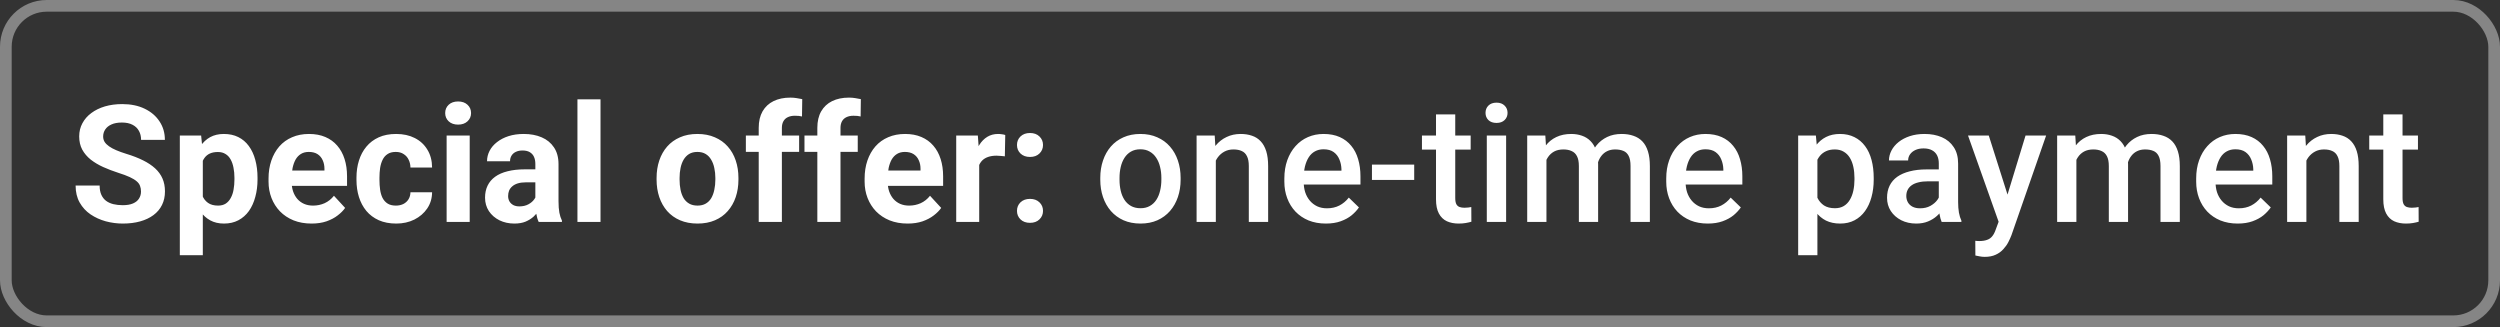 <?xml version="1.0" encoding="utf-8"?>
<svg xmlns="http://www.w3.org/2000/svg" width="214" height="28" viewBox="0 0 214 28" fill="none">
<rect x="0" y="0" width="214" height="28" fill="#333333" stroke="none"/>
<rect x="0.5" y="0.5" width="213" height="27" rx="3.5" stroke="white" stroke-opacity="0.4"/>
<path d="M12.07 16.395C12.07 16.218 12.043 16.058 11.988 15.917C11.938 15.771 11.842 15.639 11.701 15.521C11.56 15.398 11.362 15.277 11.106 15.158C10.851 15.04 10.521 14.917 10.115 14.789C9.664 14.643 9.236 14.479 8.83 14.297C8.429 14.115 8.074 13.903 7.764 13.661C7.458 13.415 7.217 13.13 7.039 12.807C6.866 12.483 6.779 12.107 6.779 11.679C6.779 11.264 6.87 10.888 7.053 10.551C7.235 10.209 7.49 9.917 7.818 9.676C8.146 9.43 8.534 9.241 8.98 9.108C9.432 8.976 9.926 8.91 10.464 8.91C11.198 8.91 11.838 9.042 12.385 9.307C12.932 9.571 13.355 9.933 13.656 10.394C13.962 10.854 14.114 11.38 14.114 11.973H12.077C12.077 11.681 12.016 11.426 11.893 11.207C11.774 10.984 11.592 10.808 11.346 10.681C11.104 10.553 10.799 10.489 10.43 10.489C10.074 10.489 9.778 10.544 9.541 10.653C9.304 10.758 9.126 10.902 9.008 11.084C8.889 11.262 8.83 11.462 8.83 11.685C8.83 11.854 8.871 12.007 8.953 12.144C9.04 12.28 9.167 12.408 9.336 12.526C9.505 12.645 9.712 12.757 9.958 12.861C10.204 12.966 10.489 13.069 10.812 13.169C11.355 13.333 11.831 13.518 12.241 13.723C12.656 13.928 13.002 14.158 13.28 14.413C13.558 14.668 13.768 14.958 13.909 15.281C14.05 15.605 14.121 15.972 14.121 16.382C14.121 16.815 14.037 17.202 13.868 17.544C13.7 17.886 13.456 18.175 13.137 18.412C12.818 18.649 12.437 18.829 11.995 18.952C11.553 19.075 11.059 19.137 10.512 19.137C10.02 19.137 9.534 19.073 9.056 18.945C8.577 18.813 8.142 18.615 7.75 18.351C7.363 18.086 7.053 17.749 6.82 17.339C6.588 16.929 6.472 16.443 6.472 15.883H8.529C8.529 16.193 8.577 16.455 8.673 16.669C8.769 16.883 8.903 17.056 9.076 17.189C9.254 17.321 9.464 17.416 9.705 17.476C9.951 17.535 10.22 17.564 10.512 17.564C10.867 17.564 11.159 17.514 11.387 17.414C11.619 17.314 11.79 17.175 11.899 16.997C12.013 16.819 12.07 16.619 12.07 16.395ZM17.361 13.025V21.844H15.393V11.604H17.218L17.361 13.025ZM22.044 15.22V15.363C22.044 15.901 21.98 16.4 21.852 16.86C21.73 17.321 21.547 17.722 21.306 18.064C21.064 18.401 20.763 18.665 20.403 18.856C20.048 19.043 19.638 19.137 19.173 19.137C18.722 19.137 18.33 19.046 17.997 18.863C17.664 18.681 17.384 18.426 17.156 18.098C16.933 17.765 16.753 17.38 16.616 16.942C16.48 16.505 16.375 16.035 16.302 15.534V15.158C16.375 14.62 16.48 14.128 16.616 13.682C16.753 13.23 16.933 12.841 17.156 12.513C17.384 12.18 17.662 11.922 17.99 11.74C18.323 11.558 18.713 11.467 19.159 11.467C19.629 11.467 20.041 11.556 20.396 11.733C20.756 11.911 21.057 12.166 21.299 12.499C21.545 12.832 21.73 13.228 21.852 13.688C21.98 14.149 22.044 14.659 22.044 15.22ZM20.068 15.363V15.22C20.068 14.905 20.041 14.616 19.986 14.352C19.936 14.083 19.854 13.848 19.74 13.648C19.631 13.447 19.485 13.292 19.303 13.183C19.125 13.069 18.909 13.012 18.653 13.012C18.384 13.012 18.154 13.055 17.963 13.142C17.776 13.228 17.623 13.354 17.505 13.518C17.386 13.682 17.297 13.878 17.238 14.105C17.179 14.333 17.143 14.591 17.129 14.878V15.828C17.152 16.165 17.215 16.468 17.32 16.737C17.425 17.002 17.587 17.211 17.806 17.366C18.024 17.521 18.311 17.599 18.667 17.599C18.927 17.599 19.145 17.542 19.323 17.428C19.501 17.309 19.645 17.148 19.754 16.942C19.868 16.737 19.948 16.5 19.993 16.231C20.043 15.963 20.068 15.673 20.068 15.363ZM26.672 19.137C26.098 19.137 25.583 19.046 25.127 18.863C24.671 18.676 24.284 18.419 23.965 18.091C23.65 17.763 23.409 17.382 23.24 16.949C23.072 16.512 22.987 16.047 22.987 15.555V15.281C22.987 14.721 23.067 14.208 23.227 13.743C23.386 13.278 23.614 12.875 23.91 12.533C24.211 12.191 24.576 11.929 25.004 11.747C25.432 11.56 25.915 11.467 26.453 11.467C26.977 11.467 27.442 11.553 27.848 11.727C28.253 11.9 28.593 12.146 28.866 12.465C29.144 12.784 29.354 13.167 29.495 13.613C29.636 14.055 29.707 14.547 29.707 15.09V15.91H23.828V14.598H27.773V14.447C27.773 14.174 27.722 13.93 27.622 13.716C27.526 13.497 27.381 13.324 27.185 13.196C26.989 13.069 26.738 13.005 26.433 13.005C26.173 13.005 25.95 13.062 25.763 13.176C25.576 13.29 25.423 13.449 25.305 13.654C25.191 13.859 25.104 14.101 25.045 14.379C24.99 14.652 24.963 14.953 24.963 15.281V15.555C24.963 15.851 25.004 16.124 25.086 16.375C25.172 16.626 25.293 16.842 25.448 17.024C25.608 17.207 25.799 17.348 26.023 17.448C26.25 17.549 26.508 17.599 26.795 17.599C27.15 17.599 27.481 17.53 27.786 17.394C28.096 17.252 28.363 17.04 28.586 16.758L29.543 17.797C29.388 18.02 29.176 18.234 28.907 18.439C28.643 18.645 28.324 18.813 27.95 18.945C27.576 19.073 27.15 19.137 26.672 19.137ZM33.884 17.599C34.125 17.599 34.34 17.553 34.526 17.462C34.713 17.366 34.859 17.234 34.964 17.065C35.073 16.892 35.13 16.689 35.135 16.457H36.987C36.983 16.977 36.844 17.439 36.57 17.845C36.297 18.246 35.93 18.562 35.47 18.795C35.009 19.023 34.495 19.137 33.925 19.137C33.351 19.137 32.849 19.041 32.421 18.85C31.997 18.658 31.644 18.394 31.361 18.057C31.079 17.715 30.867 17.318 30.726 16.867C30.584 16.412 30.514 15.924 30.514 15.404V15.206C30.514 14.682 30.584 14.194 30.726 13.743C30.867 13.287 31.079 12.891 31.361 12.554C31.644 12.212 31.997 11.945 32.421 11.754C32.845 11.562 33.342 11.467 33.911 11.467C34.517 11.467 35.048 11.583 35.504 11.815C35.964 12.048 36.324 12.38 36.584 12.813C36.848 13.242 36.983 13.75 36.987 14.338H35.135C35.13 14.092 35.078 13.868 34.977 13.668C34.882 13.467 34.741 13.308 34.554 13.19C34.371 13.066 34.146 13.005 33.877 13.005C33.59 13.005 33.355 13.066 33.173 13.19C32.991 13.308 32.849 13.472 32.749 13.682C32.649 13.887 32.578 14.121 32.537 14.386C32.501 14.646 32.482 14.919 32.482 15.206V15.404C32.482 15.691 32.501 15.967 32.537 16.231C32.574 16.496 32.642 16.73 32.742 16.936C32.847 17.141 32.991 17.302 33.173 17.421C33.355 17.539 33.592 17.599 33.884 17.599ZM40.207 11.604V19H38.231V11.604H40.207ZM38.108 9.676C38.108 9.389 38.209 9.152 38.409 8.965C38.61 8.778 38.879 8.685 39.216 8.685C39.548 8.685 39.815 8.778 40.016 8.965C40.221 9.152 40.323 9.389 40.323 9.676C40.323 9.963 40.221 10.2 40.016 10.387C39.815 10.574 39.548 10.667 39.216 10.667C38.879 10.667 38.61 10.574 38.409 10.387C38.209 10.2 38.108 9.963 38.108 9.676ZM45.826 17.332V14.037C45.826 13.8 45.787 13.597 45.71 13.429C45.633 13.255 45.512 13.121 45.348 13.025C45.188 12.93 44.981 12.882 44.726 12.882C44.507 12.882 44.318 12.921 44.158 12.998C43.999 13.071 43.876 13.178 43.789 13.319C43.703 13.456 43.659 13.618 43.659 13.805H41.69C41.69 13.49 41.763 13.192 41.909 12.909C42.055 12.627 42.267 12.378 42.545 12.164C42.823 11.945 43.153 11.774 43.536 11.651C43.923 11.528 44.356 11.467 44.835 11.467C45.409 11.467 45.92 11.562 46.366 11.754C46.813 11.945 47.164 12.232 47.419 12.615C47.679 12.998 47.809 13.477 47.809 14.051V17.216C47.809 17.621 47.834 17.954 47.884 18.214C47.934 18.469 48.007 18.692 48.102 18.884V19H46.113C46.018 18.799 45.945 18.549 45.895 18.248C45.849 17.943 45.826 17.637 45.826 17.332ZM46.086 14.495L46.1 15.609H44.999C44.739 15.609 44.514 15.639 44.322 15.698C44.131 15.758 43.974 15.842 43.851 15.951C43.727 16.056 43.636 16.179 43.577 16.32C43.523 16.462 43.495 16.616 43.495 16.785C43.495 16.954 43.534 17.106 43.611 17.243C43.689 17.375 43.8 17.48 43.946 17.558C44.092 17.631 44.263 17.667 44.459 17.667C44.755 17.667 45.013 17.608 45.231 17.489C45.45 17.371 45.619 17.225 45.737 17.052C45.86 16.879 45.924 16.715 45.929 16.56L46.448 17.394C46.375 17.58 46.275 17.774 46.148 17.975C46.024 18.175 45.867 18.364 45.676 18.542C45.484 18.715 45.254 18.859 44.985 18.973C44.717 19.082 44.398 19.137 44.028 19.137C43.559 19.137 43.133 19.043 42.75 18.856C42.372 18.665 42.071 18.403 41.848 18.07C41.629 17.733 41.52 17.35 41.52 16.922C41.52 16.535 41.592 16.19 41.738 15.89C41.884 15.589 42.098 15.336 42.381 15.131C42.668 14.921 43.026 14.764 43.454 14.659C43.883 14.55 44.379 14.495 44.944 14.495H46.086ZM51.404 8.5V19H49.429V8.5H51.404ZM56.203 15.377V15.233C56.203 14.691 56.281 14.192 56.435 13.736C56.59 13.276 56.816 12.877 57.112 12.54C57.408 12.203 57.773 11.941 58.206 11.754C58.639 11.562 59.136 11.467 59.696 11.467C60.257 11.467 60.756 11.562 61.193 11.754C61.631 11.941 61.998 12.203 62.294 12.54C62.595 12.877 62.823 13.276 62.977 13.736C63.133 14.192 63.21 14.691 63.21 15.233V15.377C63.21 15.915 63.133 16.414 62.977 16.874C62.823 17.33 62.595 17.729 62.294 18.07C61.998 18.408 61.633 18.67 61.2 18.856C60.767 19.043 60.27 19.137 59.71 19.137C59.149 19.137 58.65 19.043 58.213 18.856C57.78 18.67 57.413 18.408 57.112 18.07C56.816 17.729 56.59 17.33 56.435 16.874C56.281 16.414 56.203 15.915 56.203 15.377ZM58.172 15.233V15.377C58.172 15.687 58.199 15.976 58.254 16.245C58.309 16.514 58.395 16.751 58.514 16.956C58.637 17.157 58.796 17.314 58.992 17.428C59.188 17.542 59.427 17.599 59.71 17.599C59.983 17.599 60.218 17.542 60.414 17.428C60.61 17.314 60.767 17.157 60.886 16.956C61.004 16.751 61.091 16.514 61.145 16.245C61.205 15.976 61.234 15.687 61.234 15.377V15.233C61.234 14.933 61.205 14.65 61.145 14.386C61.091 14.117 61.002 13.88 60.879 13.675C60.76 13.465 60.603 13.301 60.407 13.183C60.211 13.064 59.974 13.005 59.696 13.005C59.418 13.005 59.181 13.064 58.985 13.183C58.794 13.301 58.637 13.465 58.514 13.675C58.395 13.88 58.309 14.117 58.254 14.386C58.199 14.65 58.172 14.933 58.172 15.233ZM66.929 19H64.946V10.947C64.946 10.387 65.056 9.915 65.274 9.532C65.498 9.145 65.81 8.853 66.211 8.657C66.617 8.457 67.097 8.356 67.653 8.356C67.836 8.356 68.011 8.37 68.18 8.397C68.348 8.42 68.512 8.45 68.672 8.486L68.651 9.97C68.565 9.947 68.474 9.931 68.378 9.922C68.282 9.913 68.171 9.908 68.043 9.908C67.806 9.908 67.603 9.949 67.435 10.031C67.27 10.109 67.145 10.225 67.059 10.38C66.972 10.535 66.929 10.724 66.929 10.947V19ZM68.405 11.604V12.998H63.846V11.604H68.405ZM71.946 19H69.964V10.947C69.964 10.387 70.073 9.915 70.292 9.532C70.515 9.145 70.828 8.853 71.228 8.657C71.634 8.457 72.115 8.356 72.671 8.356C72.853 8.356 73.029 8.37 73.197 8.397C73.366 8.42 73.53 8.45 73.689 8.486L73.669 9.97C73.582 9.947 73.491 9.931 73.395 9.922C73.3 9.913 73.188 9.908 73.061 9.908C72.824 9.908 72.621 9.949 72.452 10.031C72.288 10.109 72.163 10.225 72.076 10.38C71.99 10.535 71.946 10.724 71.946 10.947V19ZM73.423 11.604V12.998H68.863V11.604H73.423ZM77.695 19.137C77.121 19.137 76.606 19.046 76.15 18.863C75.695 18.676 75.307 18.419 74.988 18.091C74.674 17.763 74.432 17.382 74.264 16.949C74.095 16.512 74.011 16.047 74.011 15.555V15.281C74.011 14.721 74.091 14.208 74.25 13.743C74.409 13.278 74.637 12.875 74.934 12.533C75.234 12.191 75.599 11.929 76.027 11.747C76.456 11.56 76.939 11.467 77.477 11.467C78.001 11.467 78.466 11.553 78.871 11.727C79.277 11.9 79.616 12.146 79.89 12.465C80.168 12.784 80.377 13.167 80.519 13.613C80.66 14.055 80.731 14.547 80.731 15.09V15.91H74.852V14.598H78.796V14.447C78.796 14.174 78.746 13.93 78.645 13.716C78.55 13.497 78.404 13.324 78.208 13.196C78.012 13.069 77.761 13.005 77.456 13.005C77.196 13.005 76.973 13.062 76.786 13.176C76.599 13.29 76.447 13.449 76.328 13.654C76.214 13.859 76.128 14.101 76.068 14.379C76.014 14.652 75.986 14.953 75.986 15.281V15.555C75.986 15.851 76.027 16.124 76.109 16.375C76.196 16.626 76.317 16.842 76.472 17.024C76.631 17.207 76.823 17.348 77.046 17.448C77.274 17.549 77.531 17.599 77.818 17.599C78.174 17.599 78.504 17.53 78.81 17.394C79.12 17.252 79.386 17.04 79.609 16.758L80.566 17.797C80.412 18.02 80.2 18.234 79.931 18.439C79.666 18.645 79.347 18.813 78.974 18.945C78.6 19.073 78.174 19.137 77.695 19.137ZM83.82 13.217V19H81.852V11.604H83.704L83.82 13.217ZM86.049 11.556L86.015 13.381C85.919 13.367 85.803 13.356 85.666 13.347C85.534 13.333 85.413 13.326 85.304 13.326C85.026 13.326 84.784 13.363 84.579 13.435C84.379 13.504 84.21 13.606 84.073 13.743C83.941 13.88 83.841 14.046 83.772 14.242C83.709 14.438 83.672 14.662 83.663 14.912L83.267 14.789C83.267 14.31 83.314 13.871 83.41 13.47C83.506 13.064 83.645 12.711 83.827 12.41C84.014 12.109 84.242 11.877 84.511 11.713C84.78 11.549 85.087 11.467 85.434 11.467C85.543 11.467 85.655 11.476 85.769 11.494C85.882 11.508 85.976 11.528 86.049 11.556ZM87.054 18.05C87.054 17.758 87.154 17.514 87.355 17.318C87.56 17.122 87.831 17.024 88.168 17.024C88.505 17.024 88.774 17.122 88.975 17.318C89.18 17.514 89.282 17.758 89.282 18.05C89.282 18.341 89.18 18.585 88.975 18.781C88.774 18.977 88.505 19.075 88.168 19.075C87.831 19.075 87.56 18.977 87.355 18.781C87.154 18.585 87.054 18.341 87.054 18.05ZM87.054 12.41C87.054 12.118 87.154 11.875 87.355 11.679C87.56 11.483 87.831 11.385 88.168 11.385C88.505 11.385 88.774 11.483 88.975 11.679C89.18 11.875 89.282 12.118 89.282 12.41C89.282 12.702 89.18 12.946 88.975 13.142C88.774 13.338 88.505 13.435 88.168 13.435C87.831 13.435 87.56 13.338 87.355 13.142C87.154 12.946 87.054 12.702 87.054 12.41ZM94.184 15.384V15.227C94.184 14.693 94.261 14.199 94.416 13.743C94.571 13.283 94.794 12.884 95.086 12.547C95.382 12.205 95.742 11.941 96.166 11.754C96.594 11.562 97.078 11.467 97.615 11.467C98.158 11.467 98.641 11.562 99.064 11.754C99.493 11.941 99.855 12.205 100.151 12.547C100.448 12.884 100.673 13.283 100.828 13.743C100.983 14.199 101.061 14.693 101.061 15.227V15.384C101.061 15.917 100.983 16.412 100.828 16.867C100.673 17.323 100.448 17.722 100.151 18.064C99.855 18.401 99.495 18.665 99.071 18.856C98.647 19.043 98.167 19.137 97.629 19.137C97.087 19.137 96.601 19.043 96.173 18.856C95.749 18.665 95.389 18.401 95.093 18.064C94.796 17.722 94.571 17.323 94.416 16.867C94.261 16.412 94.184 15.917 94.184 15.384ZM95.831 15.227V15.384C95.831 15.716 95.865 16.031 95.934 16.327C96.002 16.623 96.109 16.883 96.255 17.106C96.401 17.33 96.588 17.505 96.815 17.633C97.043 17.76 97.314 17.824 97.629 17.824C97.934 17.824 98.199 17.76 98.422 17.633C98.65 17.505 98.837 17.33 98.982 17.106C99.128 16.883 99.235 16.623 99.304 16.327C99.377 16.031 99.413 15.716 99.413 15.384V15.227C99.413 14.898 99.377 14.588 99.304 14.297C99.235 14.001 99.126 13.739 98.976 13.511C98.83 13.283 98.643 13.105 98.415 12.977C98.192 12.845 97.925 12.779 97.615 12.779C97.305 12.779 97.037 12.845 96.809 12.977C96.585 13.105 96.401 13.283 96.255 13.511C96.109 13.739 96.002 14.001 95.934 14.297C95.865 14.588 95.831 14.898 95.831 15.227ZM104.075 13.183V19H102.428V11.604H103.979L104.075 13.183ZM103.781 15.028L103.248 15.021C103.253 14.497 103.326 14.017 103.467 13.579C103.613 13.142 103.813 12.766 104.068 12.451C104.328 12.137 104.638 11.895 104.998 11.727C105.358 11.553 105.759 11.467 106.201 11.467C106.557 11.467 106.878 11.517 107.165 11.617C107.457 11.713 107.705 11.87 107.91 12.089C108.12 12.308 108.279 12.592 108.389 12.943C108.498 13.29 108.553 13.716 108.553 14.222V19H106.898V14.215C106.898 13.859 106.846 13.579 106.741 13.374C106.641 13.164 106.493 13.016 106.297 12.93C106.105 12.838 105.866 12.793 105.579 12.793C105.297 12.793 105.044 12.852 104.82 12.971C104.597 13.089 104.408 13.251 104.253 13.456C104.103 13.661 103.986 13.898 103.904 14.167C103.822 14.436 103.781 14.723 103.781 15.028ZM113.495 19.137C112.948 19.137 112.454 19.048 112.012 18.87C111.574 18.688 111.201 18.435 110.891 18.111C110.585 17.788 110.351 17.407 110.187 16.97C110.022 16.532 109.94 16.061 109.94 15.555V15.281C109.94 14.703 110.025 14.178 110.193 13.709C110.362 13.24 110.597 12.838 110.897 12.506C111.198 12.169 111.554 11.911 111.964 11.733C112.374 11.556 112.818 11.467 113.297 11.467C113.826 11.467 114.288 11.556 114.685 11.733C115.081 11.911 115.409 12.162 115.669 12.485C115.933 12.804 116.129 13.185 116.257 13.627C116.389 14.069 116.455 14.557 116.455 15.09V15.794H110.74V14.611H114.828V14.481C114.819 14.185 114.76 13.907 114.65 13.648C114.546 13.388 114.384 13.178 114.165 13.019C113.946 12.859 113.655 12.779 113.29 12.779C113.017 12.779 112.773 12.838 112.559 12.957C112.349 13.071 112.174 13.237 112.032 13.456C111.891 13.675 111.782 13.939 111.704 14.249C111.631 14.554 111.595 14.898 111.595 15.281V15.555C111.595 15.878 111.638 16.179 111.725 16.457C111.816 16.73 111.948 16.97 112.121 17.175C112.294 17.38 112.504 17.542 112.75 17.66C112.996 17.774 113.276 17.831 113.591 17.831C113.987 17.831 114.34 17.751 114.65 17.592C114.96 17.432 115.229 17.207 115.457 16.915L116.325 17.756C116.166 17.988 115.958 18.212 115.703 18.426C115.448 18.635 115.136 18.806 114.767 18.939C114.402 19.071 113.978 19.137 113.495 19.137ZM121.056 14.092V15.404H117.439V14.092H121.056ZM125.889 11.604V12.807H121.719V11.604H125.889ZM122.922 9.792H124.569V16.956C124.569 17.184 124.601 17.359 124.665 17.482C124.733 17.601 124.827 17.681 124.945 17.722C125.064 17.763 125.203 17.783 125.362 17.783C125.476 17.783 125.586 17.776 125.69 17.763C125.795 17.749 125.88 17.735 125.943 17.722L125.95 18.98C125.813 19.02 125.654 19.057 125.472 19.089C125.294 19.121 125.089 19.137 124.856 19.137C124.478 19.137 124.143 19.071 123.852 18.939C123.56 18.802 123.332 18.581 123.168 18.275C123.004 17.97 122.922 17.564 122.922 17.059V9.792ZM128.924 11.604V19H127.27V11.604H128.924ZM127.16 9.662C127.16 9.411 127.242 9.204 127.406 9.04C127.575 8.871 127.807 8.787 128.104 8.787C128.395 8.787 128.625 8.871 128.794 9.04C128.963 9.204 129.047 9.411 129.047 9.662C129.047 9.908 128.963 10.113 128.794 10.277C128.625 10.441 128.395 10.523 128.104 10.523C127.807 10.523 127.575 10.441 127.406 10.277C127.242 10.113 127.16 9.908 127.16 9.662ZM132.376 13.107V19H130.729V11.604H132.28L132.376 13.107ZM132.109 15.028L131.549 15.021C131.549 14.511 131.613 14.039 131.74 13.606C131.868 13.174 132.055 12.797 132.301 12.479C132.547 12.155 132.852 11.907 133.217 11.733C133.586 11.556 134.012 11.467 134.495 11.467C134.832 11.467 135.14 11.517 135.418 11.617C135.701 11.713 135.944 11.866 136.149 12.075C136.359 12.285 136.519 12.554 136.628 12.882C136.742 13.21 136.799 13.606 136.799 14.071V19H135.151V14.215C135.151 13.855 135.097 13.572 134.987 13.367C134.882 13.162 134.73 13.016 134.529 12.93C134.333 12.838 134.099 12.793 133.825 12.793C133.515 12.793 133.251 12.852 133.032 12.971C132.818 13.089 132.643 13.251 132.506 13.456C132.369 13.661 132.269 13.898 132.205 14.167C132.141 14.436 132.109 14.723 132.109 15.028ZM136.696 14.591L135.924 14.762C135.924 14.315 135.985 13.894 136.108 13.497C136.236 13.096 136.421 12.745 136.662 12.444C136.908 12.139 137.211 11.9 137.571 11.727C137.931 11.553 138.344 11.467 138.809 11.467C139.187 11.467 139.524 11.519 139.82 11.624C140.121 11.724 140.376 11.884 140.586 12.102C140.796 12.321 140.955 12.606 141.064 12.957C141.174 13.303 141.229 13.723 141.229 14.215V19H139.574V14.208C139.574 13.834 139.52 13.545 139.41 13.34C139.305 13.135 139.155 12.993 138.959 12.916C138.763 12.834 138.528 12.793 138.255 12.793C138 12.793 137.774 12.841 137.578 12.937C137.387 13.028 137.225 13.158 137.093 13.326C136.961 13.49 136.86 13.679 136.792 13.894C136.728 14.108 136.696 14.34 136.696 14.591ZM146.185 19.137C145.638 19.137 145.143 19.048 144.701 18.87C144.264 18.688 143.89 18.435 143.58 18.111C143.275 17.788 143.04 17.407 142.876 16.97C142.712 16.532 142.63 16.061 142.63 15.555V15.281C142.63 14.703 142.714 14.178 142.883 13.709C143.051 13.24 143.286 12.838 143.587 12.506C143.888 12.169 144.243 11.911 144.653 11.733C145.063 11.556 145.508 11.467 145.986 11.467C146.515 11.467 146.978 11.556 147.374 11.733C147.771 11.911 148.099 12.162 148.358 12.485C148.623 12.804 148.819 13.185 148.946 13.627C149.078 14.069 149.145 14.557 149.145 15.09V15.794H143.43V14.611H147.518V14.481C147.508 14.185 147.449 13.907 147.34 13.648C147.235 13.388 147.073 13.178 146.854 13.019C146.636 12.859 146.344 12.779 145.979 12.779C145.706 12.779 145.462 12.838 145.248 12.957C145.038 13.071 144.863 13.237 144.722 13.456C144.58 13.675 144.471 13.939 144.394 14.249C144.321 14.554 144.284 14.898 144.284 15.281V15.555C144.284 15.878 144.327 16.179 144.414 16.457C144.505 16.73 144.637 16.97 144.811 17.175C144.984 17.38 145.193 17.542 145.439 17.66C145.686 17.774 145.966 17.831 146.28 17.831C146.677 17.831 147.03 17.751 147.34 17.592C147.65 17.432 147.919 17.207 148.146 16.915L149.015 17.756C148.855 17.988 148.648 18.212 148.393 18.426C148.137 18.635 147.825 18.806 147.456 18.939C147.091 19.071 146.668 19.137 146.185 19.137ZM155.57 13.025V21.844H153.923V11.604H155.44L155.57 13.025ZM160.39 15.233V15.377C160.39 15.915 160.326 16.414 160.198 16.874C160.075 17.33 159.891 17.729 159.645 18.07C159.403 18.408 159.104 18.67 158.749 18.856C158.394 19.043 157.983 19.137 157.519 19.137C157.058 19.137 156.655 19.052 156.309 18.884C155.967 18.711 155.677 18.467 155.44 18.152C155.203 17.838 155.012 17.469 154.866 17.045C154.725 16.616 154.625 16.147 154.565 15.637V15.083C154.625 14.541 154.725 14.049 154.866 13.606C155.012 13.164 155.203 12.784 155.44 12.465C155.677 12.146 155.967 11.9 156.309 11.727C156.65 11.553 157.049 11.467 157.505 11.467C157.97 11.467 158.382 11.558 158.742 11.74C159.102 11.918 159.405 12.173 159.651 12.506C159.897 12.834 160.082 13.23 160.205 13.695C160.328 14.156 160.39 14.668 160.39 15.233ZM158.742 15.377V15.233C158.742 14.892 158.71 14.575 158.646 14.283C158.583 13.987 158.482 13.727 158.346 13.504C158.209 13.281 158.034 13.107 157.819 12.984C157.61 12.857 157.357 12.793 157.061 12.793C156.769 12.793 156.518 12.843 156.309 12.943C156.099 13.039 155.924 13.174 155.782 13.347C155.641 13.52 155.532 13.723 155.454 13.955C155.377 14.183 155.322 14.431 155.29 14.7V16.026C155.345 16.355 155.438 16.655 155.57 16.929C155.702 17.202 155.889 17.421 156.131 17.585C156.377 17.744 156.691 17.824 157.074 17.824C157.37 17.824 157.623 17.76 157.833 17.633C158.043 17.505 158.214 17.33 158.346 17.106C158.482 16.879 158.583 16.616 158.646 16.32C158.71 16.024 158.742 15.71 158.742 15.377ZM165.961 17.517V13.989C165.961 13.725 165.913 13.497 165.817 13.306C165.722 13.114 165.576 12.966 165.38 12.861C165.188 12.757 164.947 12.704 164.655 12.704C164.386 12.704 164.154 12.75 163.958 12.841C163.762 12.932 163.609 13.055 163.5 13.21C163.391 13.365 163.336 13.54 163.336 13.736H161.695C161.695 13.445 161.766 13.162 161.907 12.889C162.049 12.615 162.254 12.371 162.522 12.157C162.791 11.943 163.113 11.774 163.486 11.651C163.86 11.528 164.279 11.467 164.744 11.467C165.3 11.467 165.792 11.56 166.221 11.747C166.654 11.934 166.993 12.216 167.239 12.595C167.49 12.968 167.615 13.438 167.615 14.003V17.291C167.615 17.628 167.638 17.931 167.684 18.2C167.734 18.465 167.804 18.695 167.896 18.891V19H166.207C166.13 18.822 166.068 18.597 166.022 18.323C165.981 18.045 165.961 17.776 165.961 17.517ZM166.2 14.502L166.214 15.521H165.031C164.726 15.521 164.457 15.55 164.225 15.609C163.992 15.664 163.799 15.746 163.644 15.855C163.489 15.965 163.372 16.097 163.295 16.252C163.217 16.407 163.179 16.582 163.179 16.778C163.179 16.974 163.224 17.154 163.315 17.318C163.407 17.478 163.539 17.603 163.712 17.694C163.89 17.785 164.104 17.831 164.354 17.831C164.692 17.831 164.986 17.763 165.236 17.626C165.492 17.485 165.692 17.314 165.838 17.113C165.984 16.908 166.061 16.715 166.07 16.532L166.604 17.264C166.549 17.451 166.455 17.651 166.323 17.865C166.191 18.079 166.018 18.285 165.804 18.48C165.594 18.672 165.341 18.829 165.045 18.952C164.753 19.075 164.416 19.137 164.033 19.137C163.55 19.137 163.119 19.041 162.741 18.85C162.363 18.654 162.067 18.392 161.853 18.064C161.638 17.731 161.531 17.355 161.531 16.936C161.531 16.544 161.604 16.197 161.75 15.896C161.9 15.591 162.119 15.336 162.406 15.131C162.698 14.926 163.053 14.771 163.473 14.666C163.892 14.557 164.37 14.502 164.908 14.502H166.2ZM171.375 18.193L173.385 11.604H175.148L172.182 20.128C172.113 20.31 172.024 20.509 171.915 20.723C171.806 20.937 171.662 21.14 171.484 21.331C171.311 21.527 171.095 21.684 170.835 21.803C170.575 21.926 170.261 21.987 169.892 21.987C169.746 21.987 169.604 21.974 169.468 21.946C169.336 21.924 169.21 21.898 169.092 21.871L169.085 20.613C169.131 20.618 169.185 20.622 169.249 20.627C169.317 20.631 169.372 20.634 169.413 20.634C169.687 20.634 169.914 20.6 170.097 20.531C170.279 20.467 170.427 20.363 170.541 20.217C170.66 20.071 170.76 19.875 170.842 19.629L171.375 18.193ZM170.24 11.604L171.997 17.141L172.291 18.877L171.149 19.171L168.463 11.604H170.24ZM177.739 13.107V19H176.092V11.604H177.644L177.739 13.107ZM177.473 15.028L176.912 15.021C176.912 14.511 176.976 14.039 177.104 13.606C177.231 13.174 177.418 12.797 177.664 12.479C177.91 12.155 178.215 11.907 178.58 11.733C178.949 11.556 179.375 11.467 179.858 11.467C180.196 11.467 180.503 11.517 180.781 11.617C181.064 11.713 181.308 11.866 181.513 12.075C181.722 12.285 181.882 12.554 181.991 12.882C182.105 13.21 182.162 13.606 182.162 14.071V19H180.515V14.215C180.515 13.855 180.46 13.572 180.351 13.367C180.246 13.162 180.093 13.016 179.893 12.93C179.697 12.838 179.462 12.793 179.188 12.793C178.879 12.793 178.614 12.852 178.396 12.971C178.181 13.089 178.006 13.251 177.869 13.456C177.732 13.661 177.632 13.898 177.568 14.167C177.505 14.436 177.473 14.723 177.473 15.028ZM182.06 14.591L181.287 14.762C181.287 14.315 181.349 13.894 181.472 13.497C181.599 13.096 181.784 12.745 182.025 12.444C182.271 12.139 182.575 11.9 182.935 11.727C183.295 11.553 183.707 11.467 184.172 11.467C184.55 11.467 184.887 11.519 185.184 11.624C185.484 11.724 185.74 11.884 185.949 12.102C186.159 12.321 186.318 12.606 186.428 12.957C186.537 13.303 186.592 13.723 186.592 14.215V19H184.938V14.208C184.938 13.834 184.883 13.545 184.773 13.34C184.669 13.135 184.518 12.993 184.322 12.916C184.126 12.834 183.892 12.793 183.618 12.793C183.363 12.793 183.137 12.841 182.941 12.937C182.75 13.028 182.588 13.158 182.456 13.326C182.324 13.49 182.224 13.679 182.155 13.894C182.091 14.108 182.06 14.34 182.06 14.591ZM191.548 19.137C191.001 19.137 190.507 19.048 190.064 18.87C189.627 18.688 189.253 18.435 188.943 18.111C188.638 17.788 188.403 17.407 188.239 16.97C188.075 16.532 187.993 16.061 187.993 15.555V15.281C187.993 14.703 188.077 14.178 188.246 13.709C188.415 13.24 188.649 12.838 188.95 12.506C189.251 12.169 189.606 11.911 190.017 11.733C190.427 11.556 190.871 11.467 191.35 11.467C191.878 11.467 192.341 11.556 192.737 11.733C193.134 11.911 193.462 12.162 193.722 12.485C193.986 12.804 194.182 13.185 194.31 13.627C194.442 14.069 194.508 14.557 194.508 15.09V15.794H188.793V14.611H192.881V14.481C192.872 14.185 192.812 13.907 192.703 13.648C192.598 13.388 192.437 13.178 192.218 13.019C191.999 12.859 191.707 12.779 191.343 12.779C191.069 12.779 190.826 12.838 190.611 12.957C190.402 13.071 190.226 13.237 190.085 13.456C189.944 13.675 189.834 13.939 189.757 14.249C189.684 14.554 189.647 14.898 189.647 15.281V15.555C189.647 15.878 189.691 16.179 189.777 16.457C189.868 16.73 190.001 16.97 190.174 17.175C190.347 17.38 190.557 17.542 190.803 17.66C191.049 17.774 191.329 17.831 191.644 17.831C192.04 17.831 192.393 17.751 192.703 17.592C193.013 17.432 193.282 17.207 193.51 16.915L194.378 17.756C194.218 17.988 194.011 18.212 193.756 18.426C193.501 18.635 193.188 18.806 192.819 18.939C192.455 19.071 192.031 19.137 191.548 19.137ZM197.427 13.183V19H195.779V11.604H197.331L197.427 13.183ZM197.133 15.028L196.6 15.021C196.604 14.497 196.677 14.017 196.818 13.579C196.964 13.142 197.165 12.766 197.42 12.451C197.68 12.137 197.99 11.895 198.35 11.727C198.71 11.553 199.111 11.467 199.553 11.467C199.908 11.467 200.229 11.517 200.517 11.617C200.808 11.713 201.057 11.87 201.262 12.089C201.471 12.308 201.631 12.592 201.74 12.943C201.85 13.29 201.904 13.716 201.904 14.222V19H200.25V14.215C200.25 13.859 200.198 13.579 200.093 13.374C199.993 13.164 199.844 13.016 199.648 12.93C199.457 12.838 199.218 12.793 198.931 12.793C198.648 12.793 198.395 12.852 198.172 12.971C197.949 13.089 197.759 13.251 197.604 13.456C197.454 13.661 197.338 13.898 197.256 14.167C197.174 14.436 197.133 14.723 197.133 15.028ZM206.977 11.604V12.807H202.807V11.604H206.977ZM204.01 9.792H205.657V16.956C205.657 17.184 205.689 17.359 205.753 17.482C205.821 17.601 205.915 17.681 206.033 17.722C206.152 17.763 206.291 17.783 206.45 17.783C206.564 17.783 206.674 17.776 206.778 17.763C206.883 17.749 206.967 17.735 207.031 17.722L207.038 18.98C206.901 19.02 206.742 19.057 206.56 19.089C206.382 19.121 206.177 19.137 205.944 19.137C205.566 19.137 205.231 19.071 204.939 18.939C204.648 18.802 204.42 18.581 204.256 18.275C204.092 17.97 204.01 17.564 204.01 17.059V9.792Z" fill="white"/>
</svg>